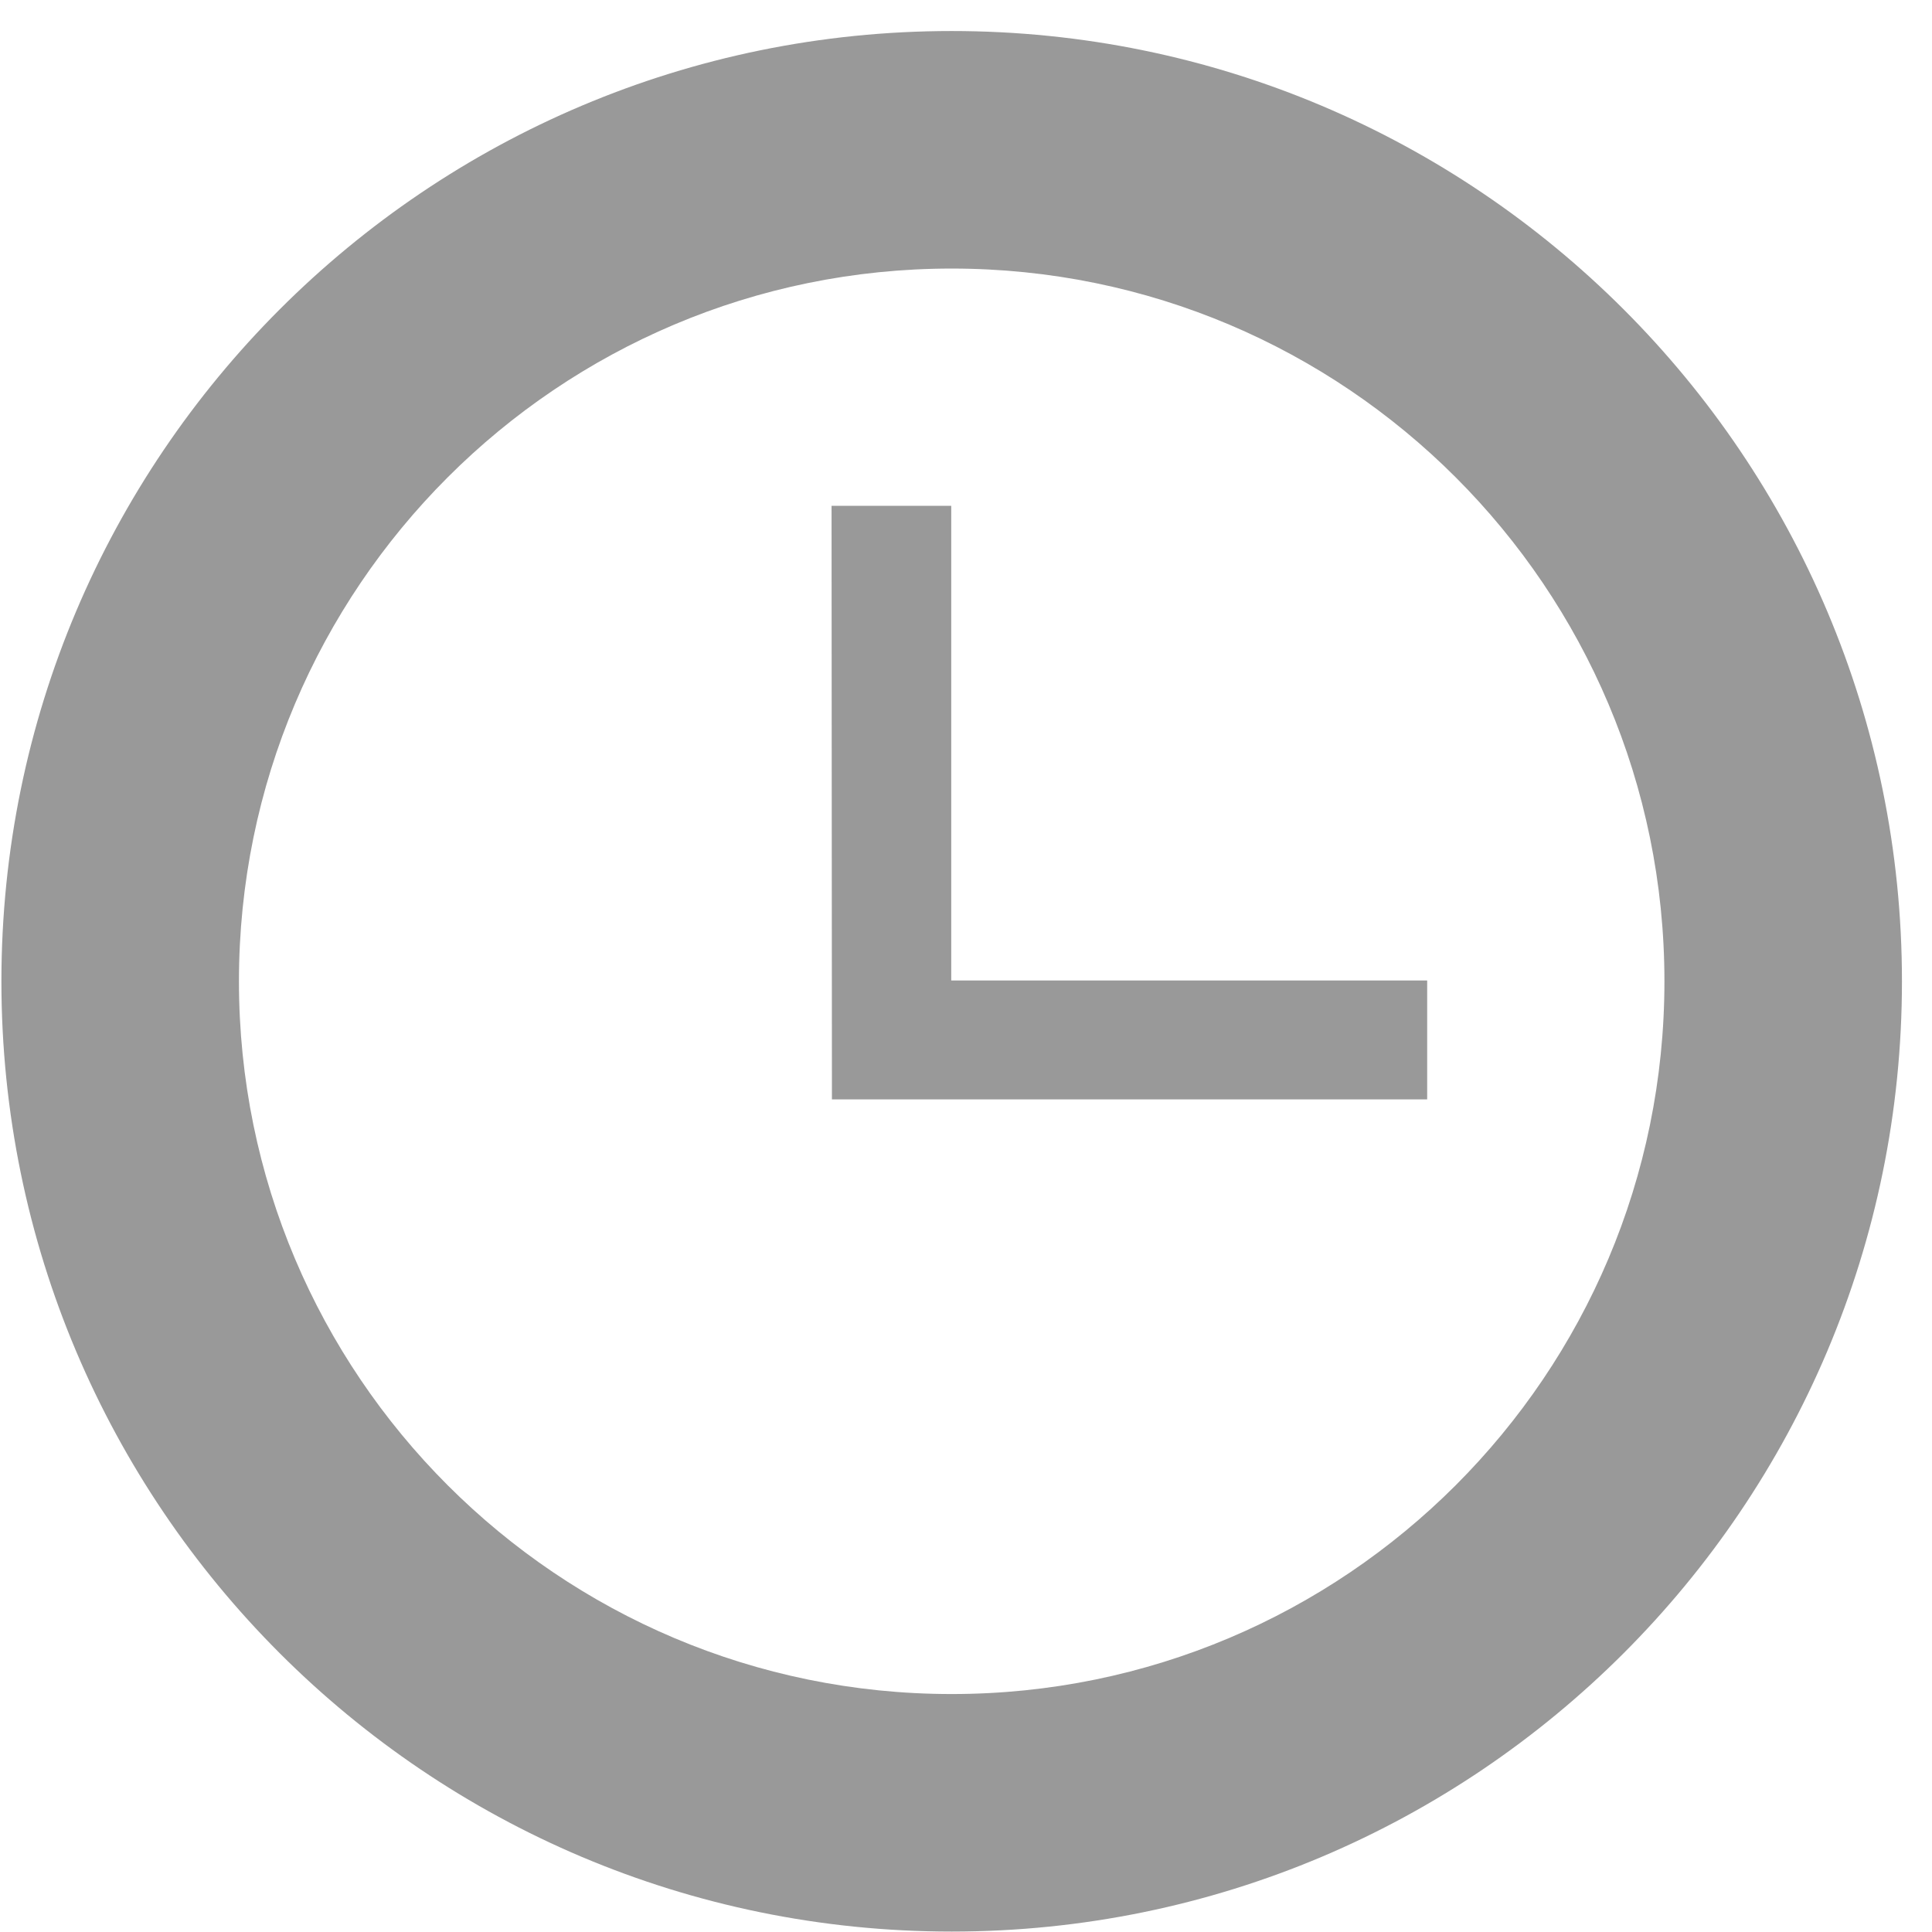 <?xml version="1.0" standalone="no"?><!DOCTYPE svg PUBLIC "-//W3C//DTD SVG 1.1//EN" "http://www.w3.org/Graphics/SVG/1.1/DTD/svg11.dtd"><svg t="1565688011048" class="icon" viewBox="0 0 1024 1024" version="1.1" xmlns="http://www.w3.org/2000/svg" p-id="3780" xmlns:xlink="http://www.w3.org/1999/xlink" width="64" height="64"><defs><style type="text/css"></style></defs><path d="M756.43 519.678 504.174 519.678 504.174 268.102 440.742 268.102 440.942 582.704 756.43 582.704Z" p-id="3781" fill="#999999"></path><path d="M504.41 16.445c-278.165 0-503.662 225.497-503.662 503.663s225.497 503.663 503.662 503.663c278.167 0 503.665-225.497 503.665-503.663S782.575 16.445 504.41 16.445zM504.416 897.875c-208.636 0-377.768-169.132-377.768-377.767s169.133-377.768 377.768-377.768 377.768 169.133 377.768 377.768S713.052 897.876 504.416 897.875z" p-id="3782" fill="#999999"></path></svg>